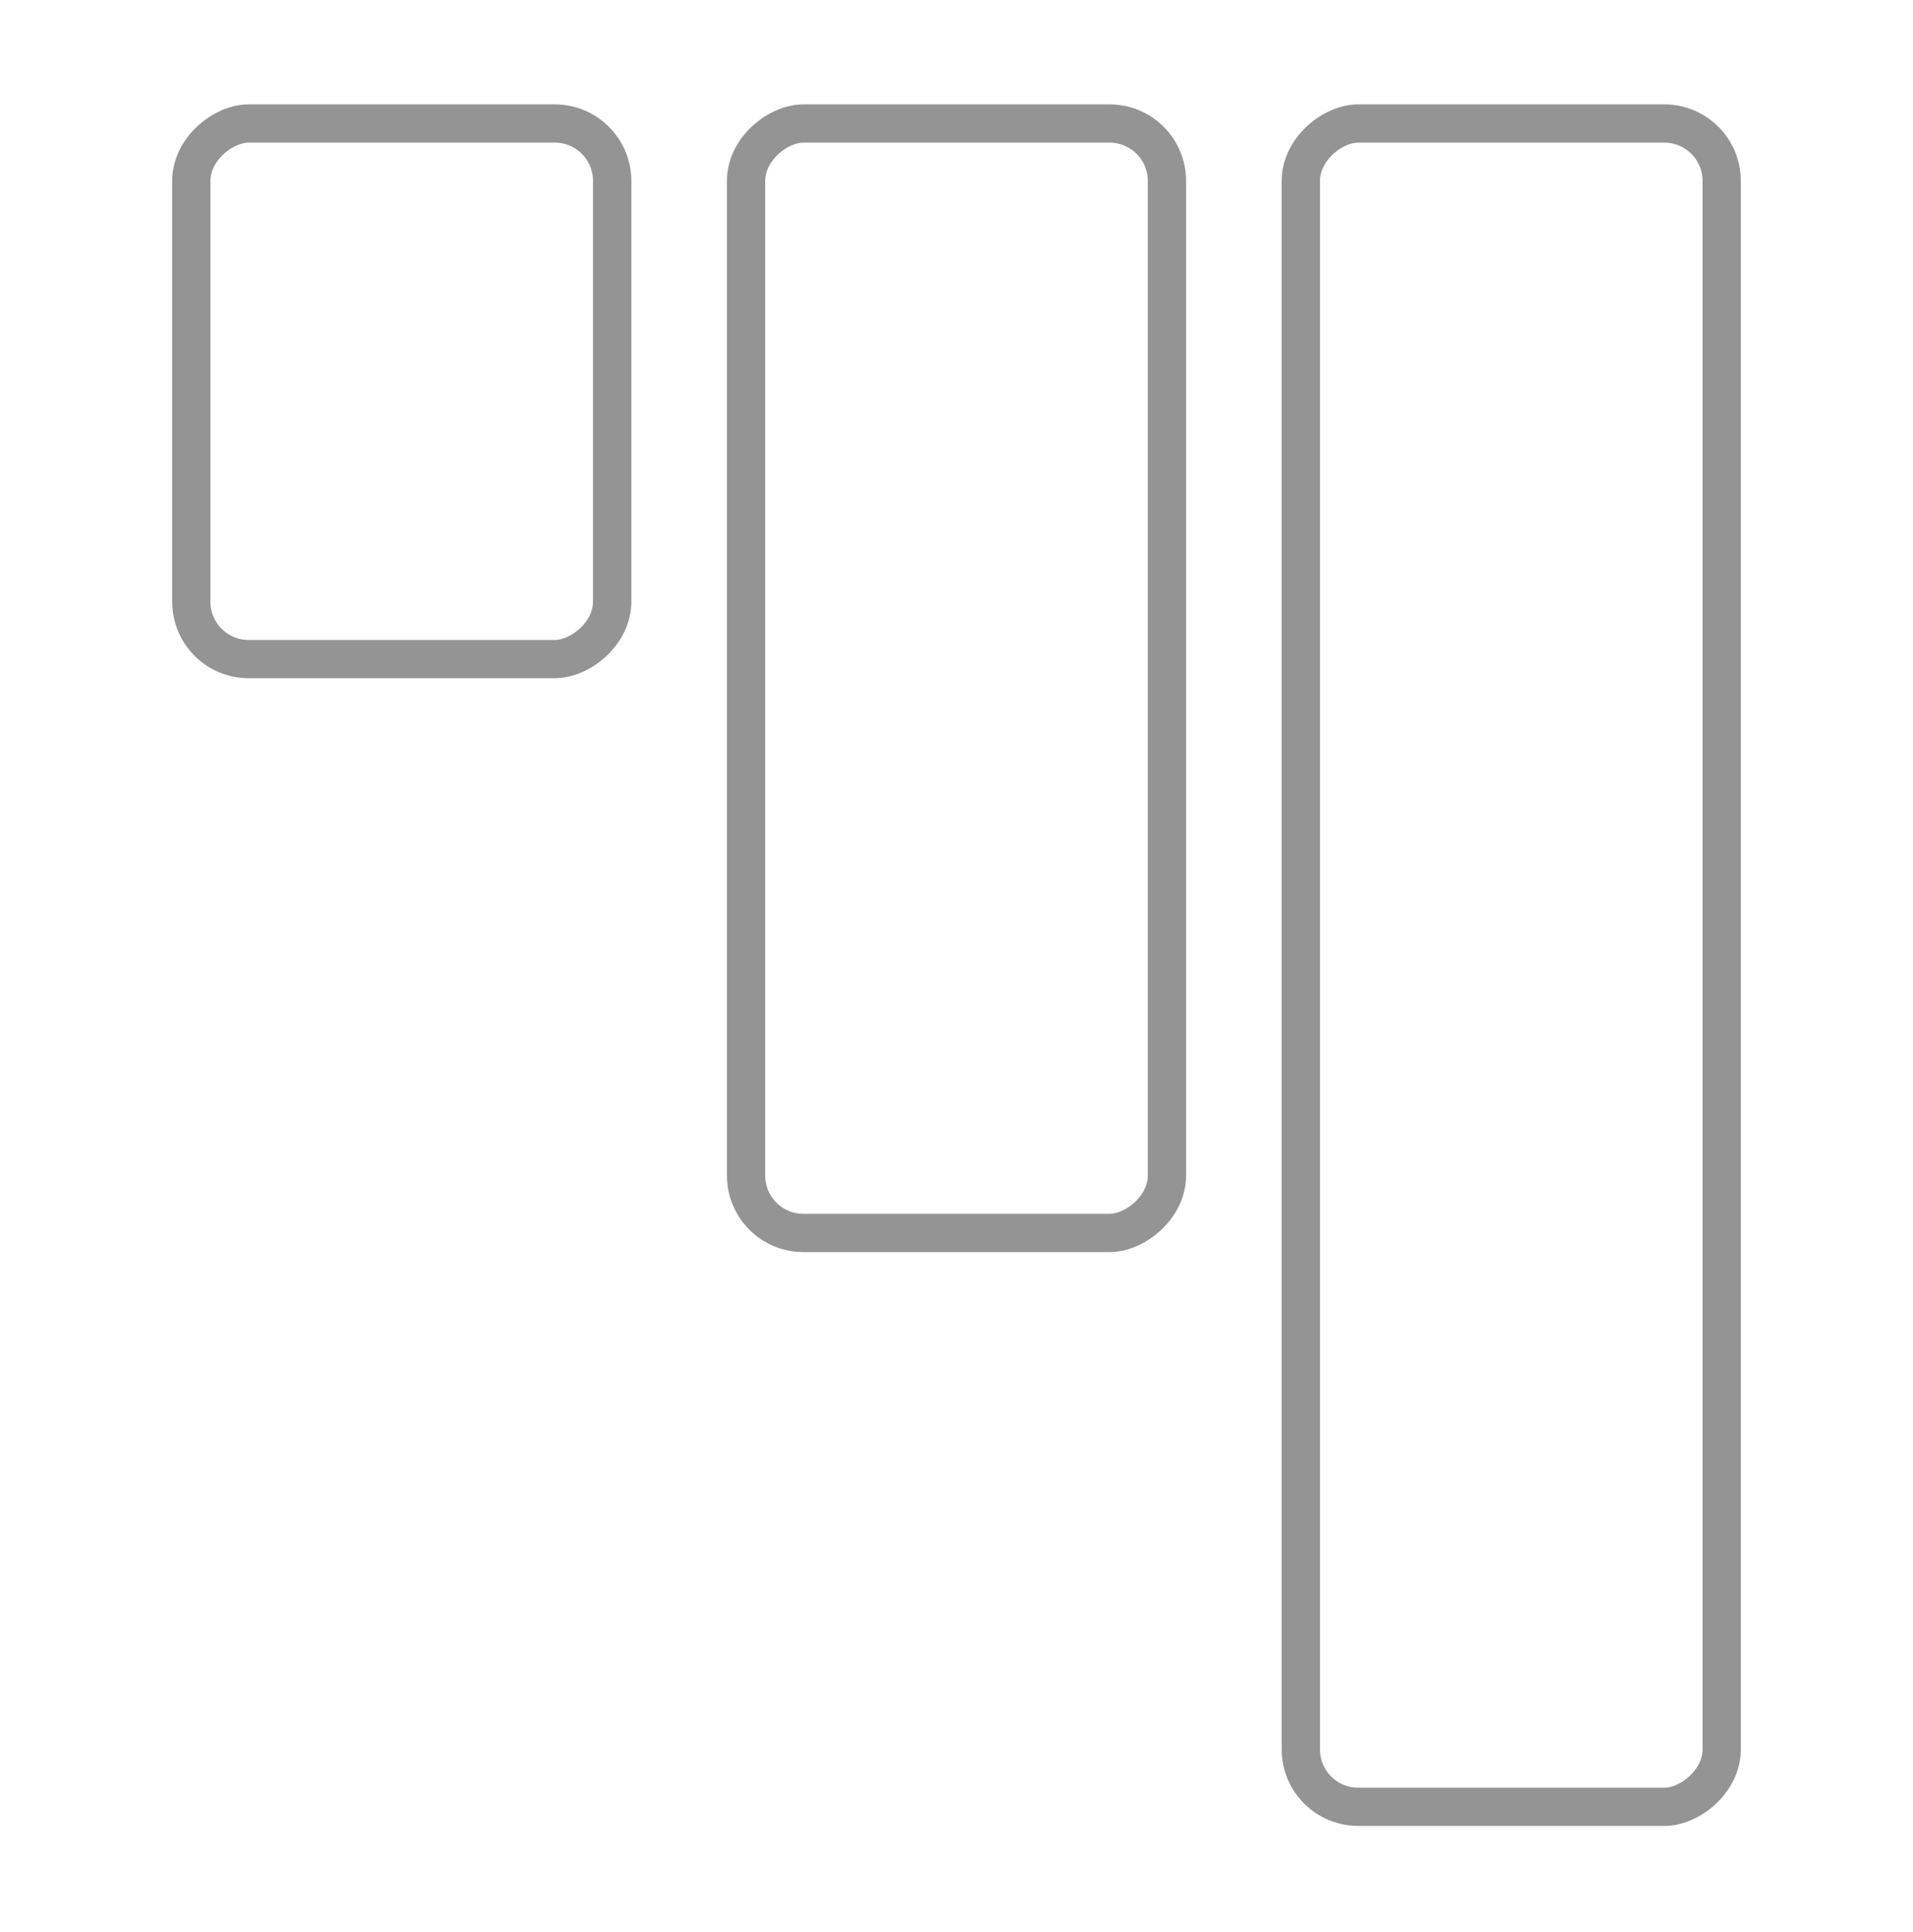 <svg xmlns="http://www.w3.org/2000/svg" width="100" height="101" viewBox="0 0 100 101" fill="none"><g opacity="0.5"><rect x="68" y="94.456" width="88" height="22" rx="3" transform="rotate(-90 68 94.456)" stroke="#292929" stroke-width="2"></rect><rect x="10" y="34.456" width="28" height="22" rx="3" transform="rotate(-90 10 34.456)" stroke="#292929" stroke-width="2"></rect><rect x="39" y="64.456" width="58" height="22" rx="3" transform="rotate(-90 39 64.456)" stroke="#292929" stroke-width="2"></rect></g></svg>